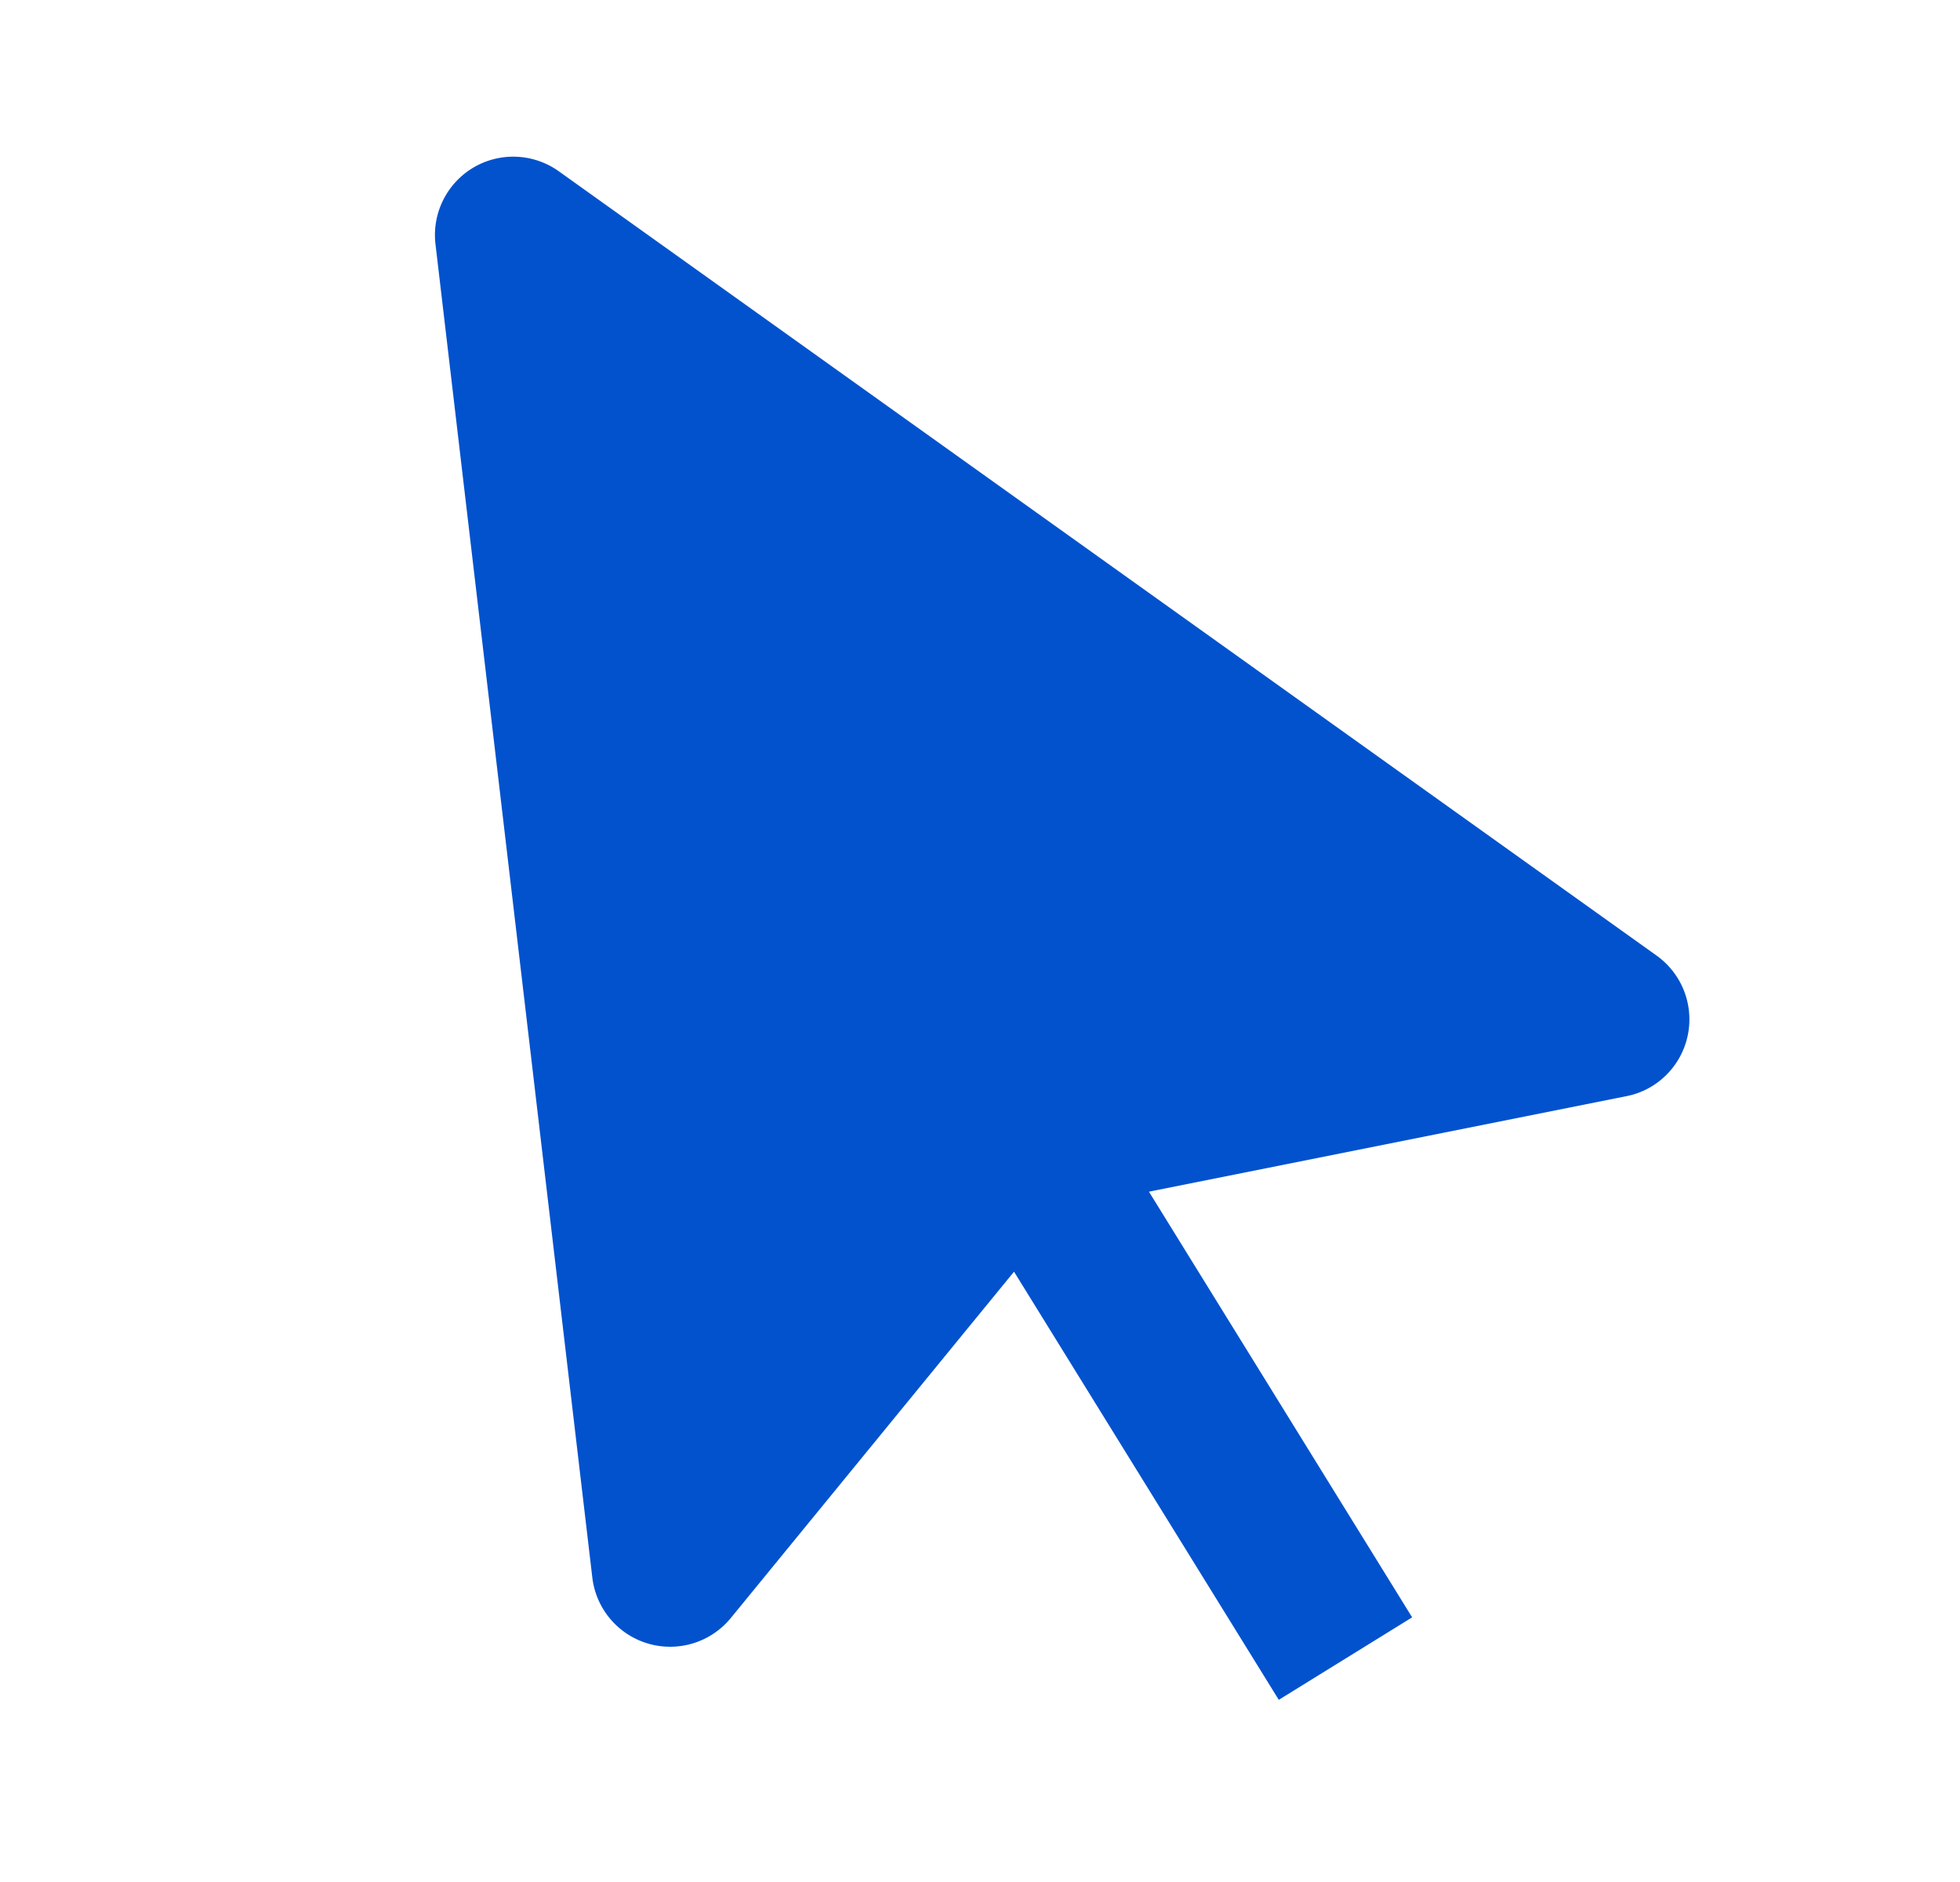 
<svg xmlns='http://www.w3.org/2000/svg' width='25' height='24' fill='none'>
			<path
				d='M21.526 13.21a1 1 0 0 0-.396-1.024l-14-10a1 1 0 0 0-1.092-.049 1 1 0 0 0-.483.98l2 17a1 1 0 0 0 .713.843 1 1 0 0 0 1.054-.327l3.612-4.416 3.377 5.46 1.701-1.052-3.357-5.428 6.089-1.218c.191-.037.367-.13.506-.267s.235-.311.276-.502z'
				fill='#0252cd'
			/>
		</svg>
